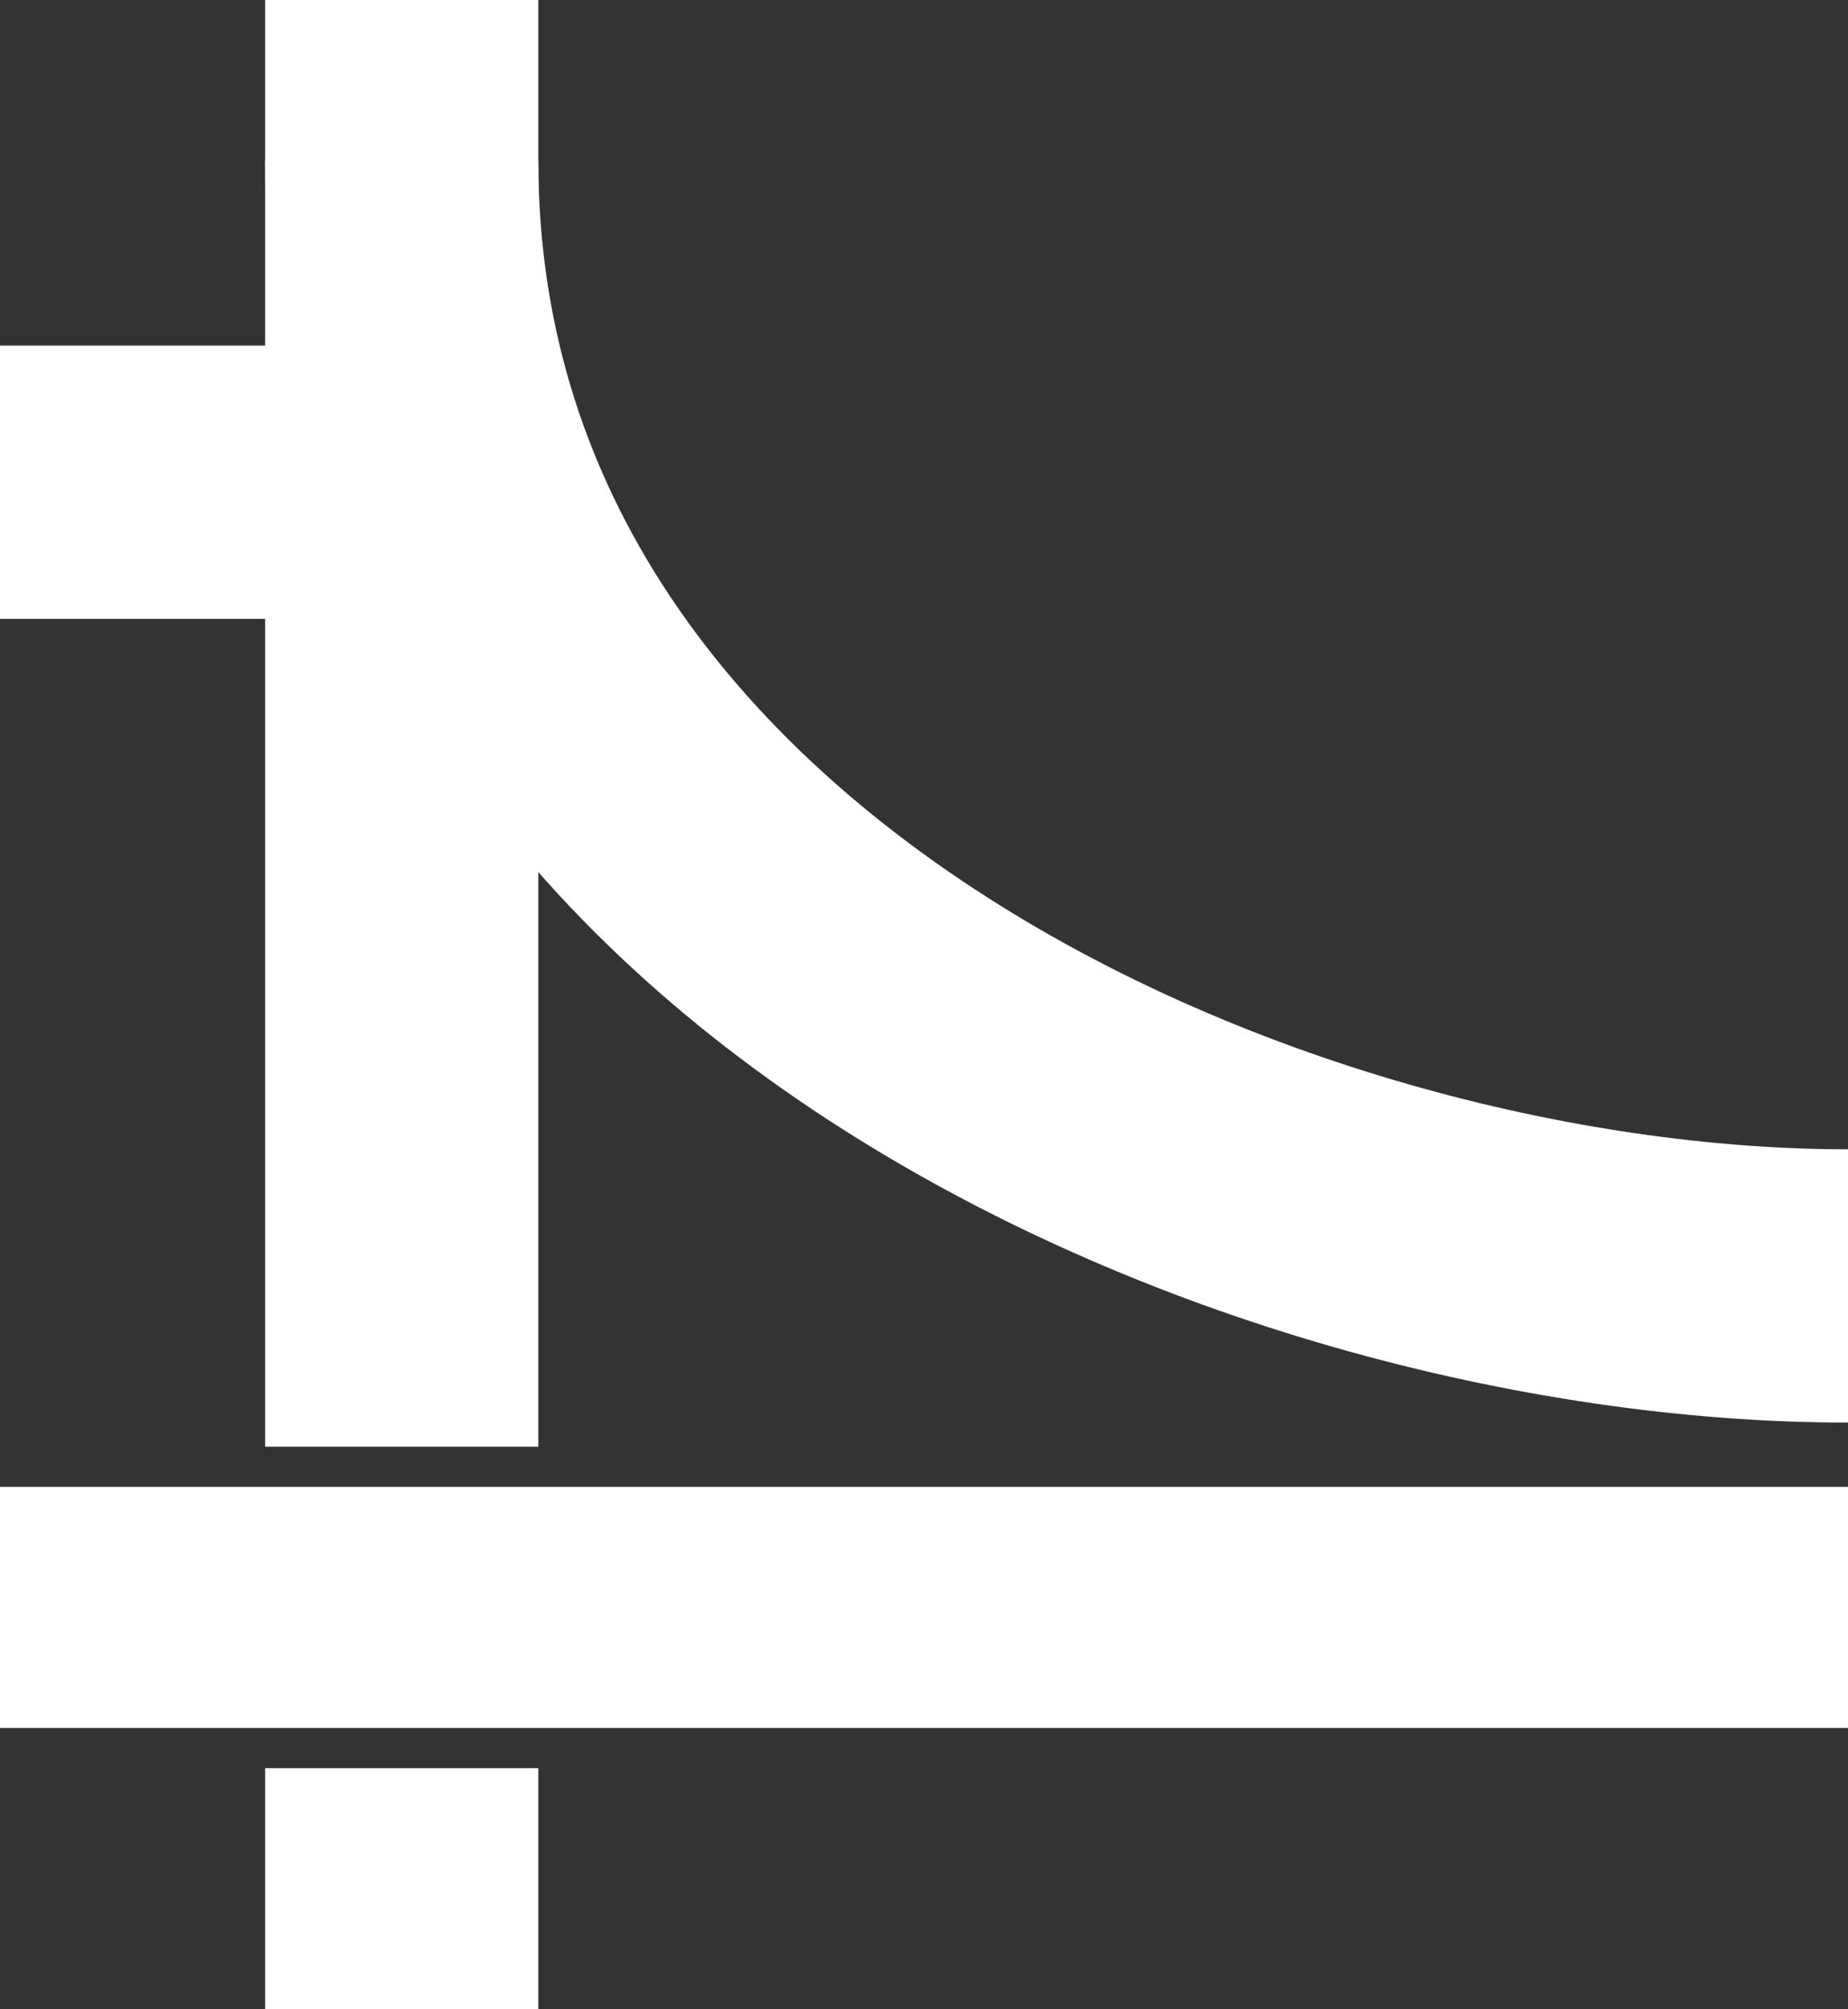 <svg width="23" height="25" viewBox="0 0 23 25" fill="none" xmlns="http://www.w3.org/2000/svg">
<rect x="0" y="0" width="23" height="25" fill="#333333" stroke="none"/>
<path d="M5 22L5 25" stroke="white" stroke-width="3.4" stroke-miterlimit="10"/>
<path d="M0 20L23 20" stroke="white" stroke-width="3" stroke-miterlimit="10"/>
<path d="M5 18V0" stroke="white" stroke-width="3.4" stroke-miterlimit="10"/>
<path d="M5 2C5 11.329 15.583 16 23 16" stroke="white" stroke-width="3.4" stroke-miterlimit="10"/>
<path d="M0 6L6 6" stroke="white" stroke-width="3.4" stroke-miterlimit="10"/>
</svg>
